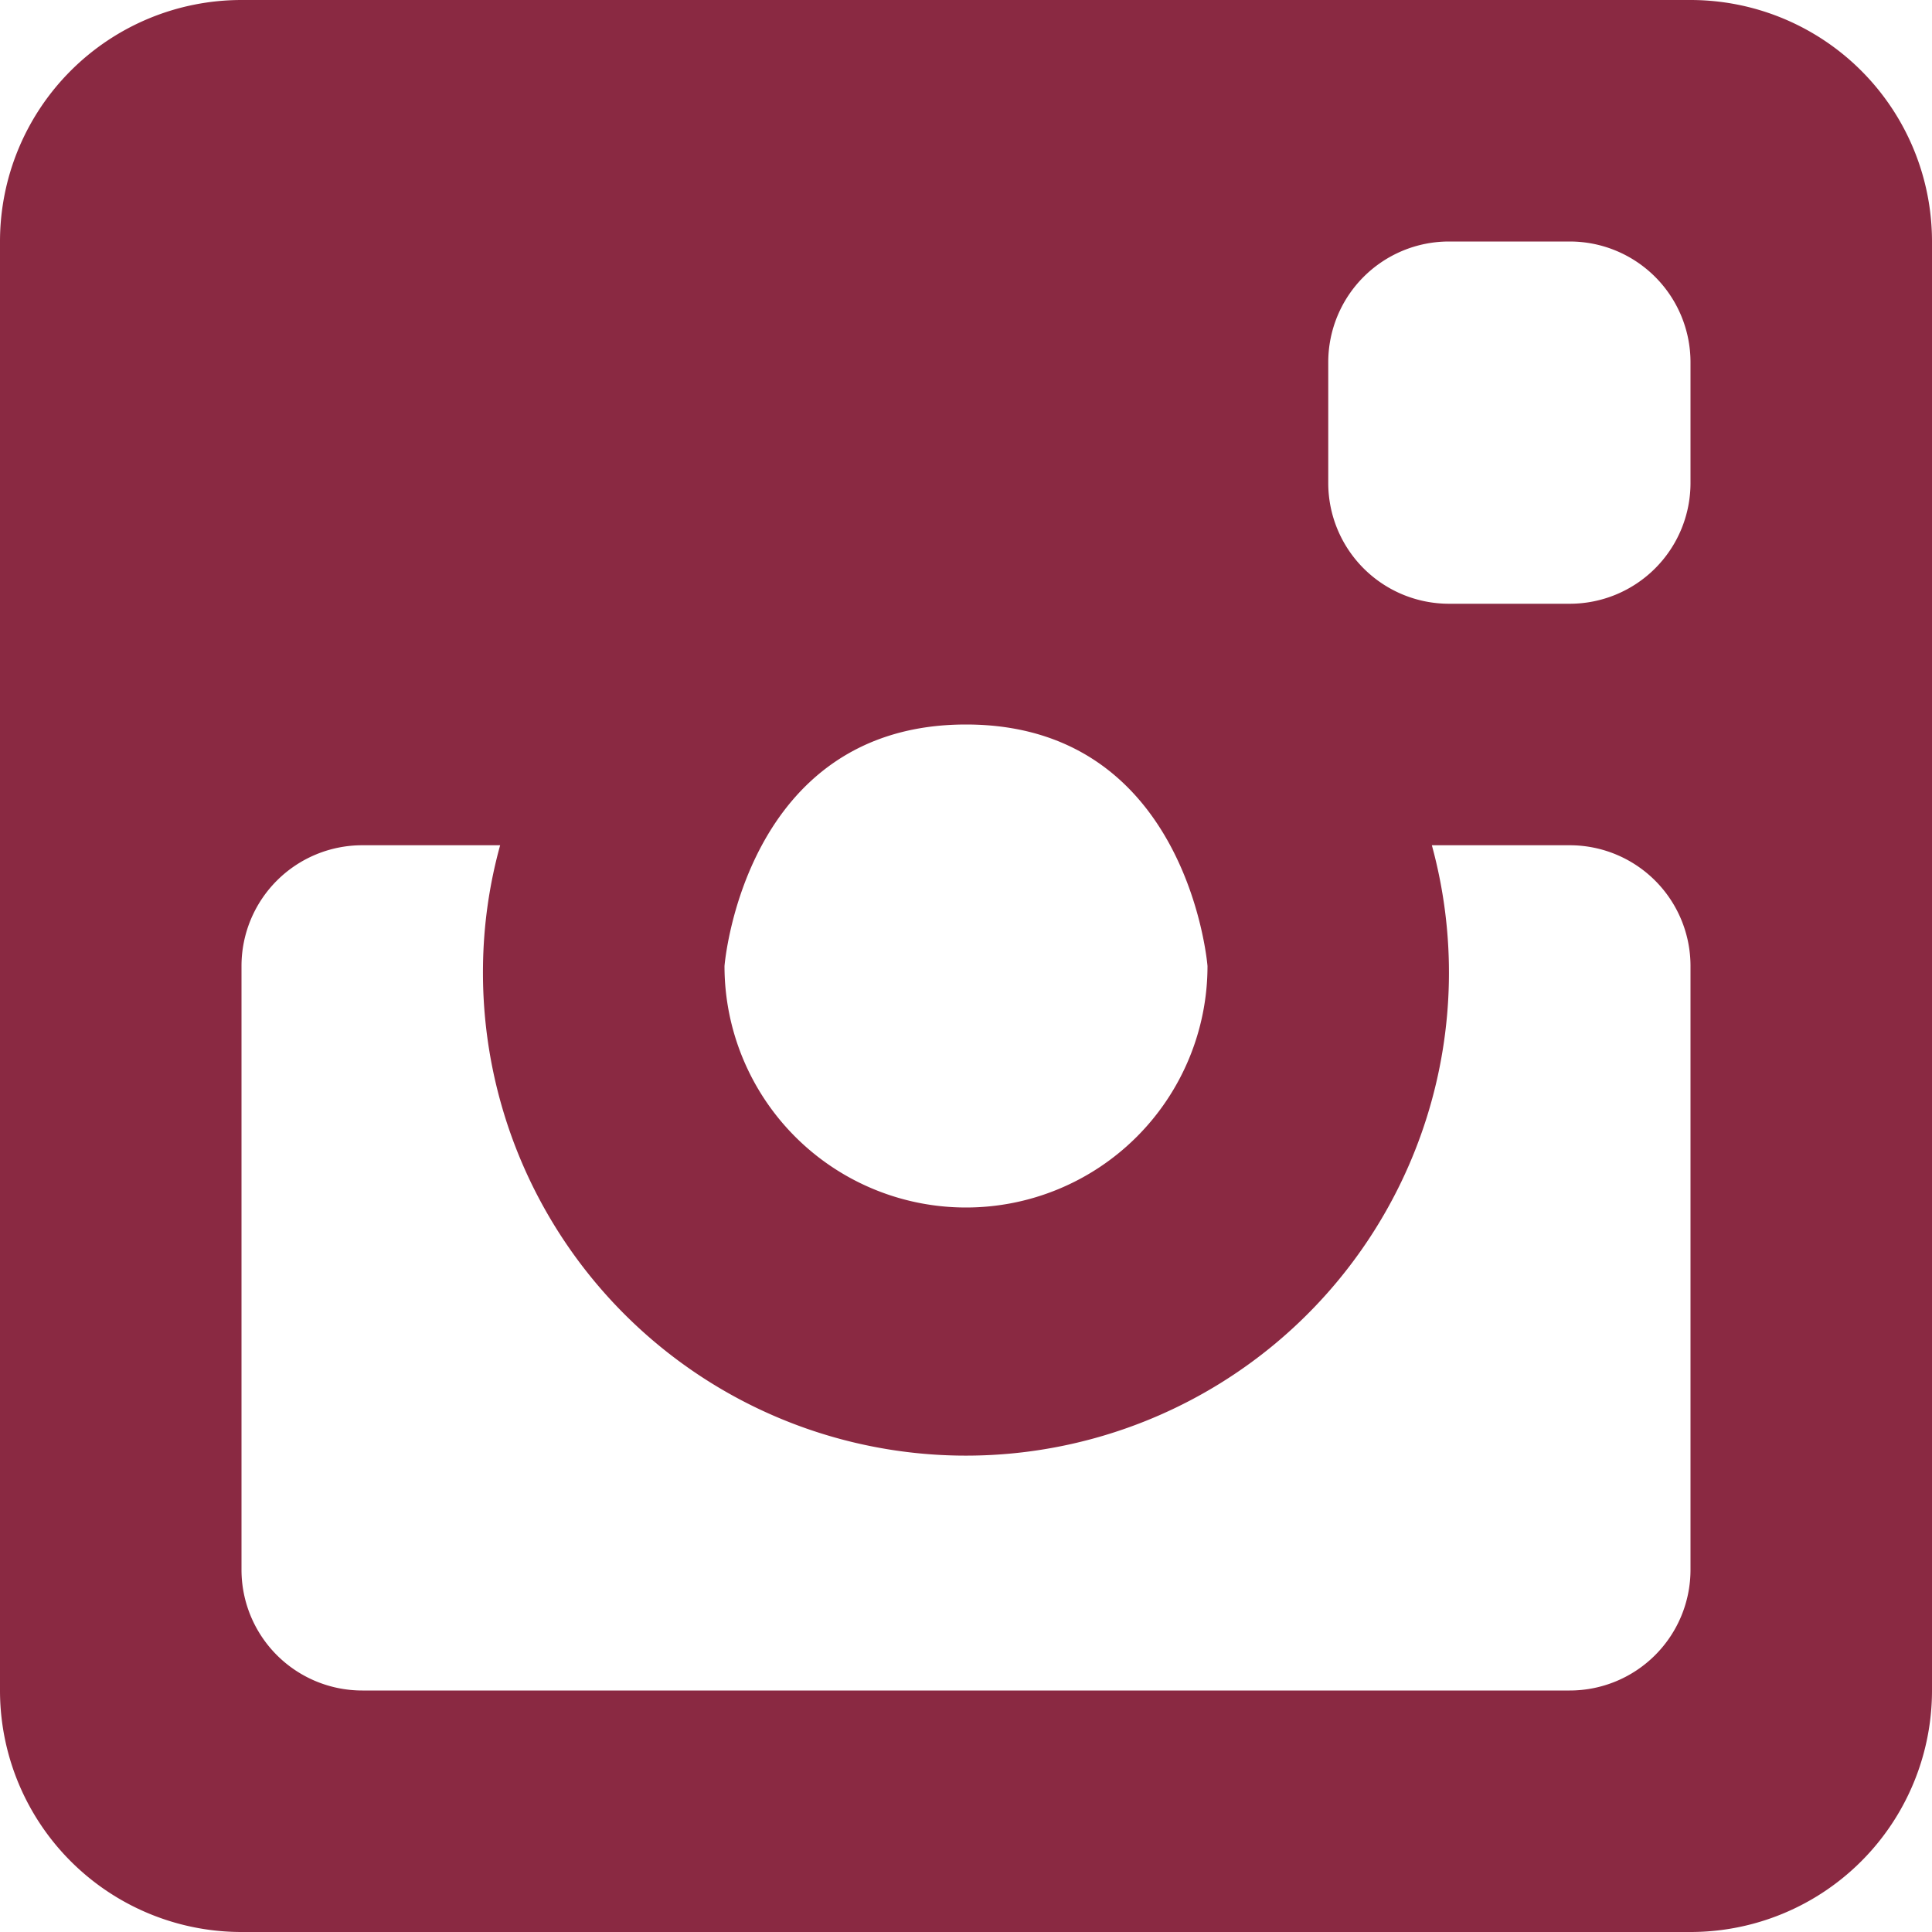 <svg xmlns="http://www.w3.org/2000/svg" width="32" height="32" viewBox="0 0 32 32">
  <path id="パス_516" data-name="パス 516" d="M412,1024H388a4,4,0,0,0-4,4v24a4,4,0,0,0,4,4h24a4,4,0,0,0,4-4v-24A4,4,0,0,0,412,1024Zm-12,12c3.684,0,4,4,4,4a4,4,0,0,1-8,0S396.316,1036,400,1036Zm12,14a2,2,0,0,1-2,2H390a2,2,0,0,1-2-2v-10a2,2,0,0,1,2-2h2.284a7.865,7.865,0,0,0-.284,2,8,8,0,1,0,15.716-2H410a2,2,0,0,1,2,2Zm0-18a2,2,0,0,1-2,2h-2a2,2,0,0,1-2-2v-2a2,2,0,0,1,2-2h2a2,2,0,0,1,2,2Z" transform="translate(-384 -1024)" fill="#8a2942"/>
</svg>
